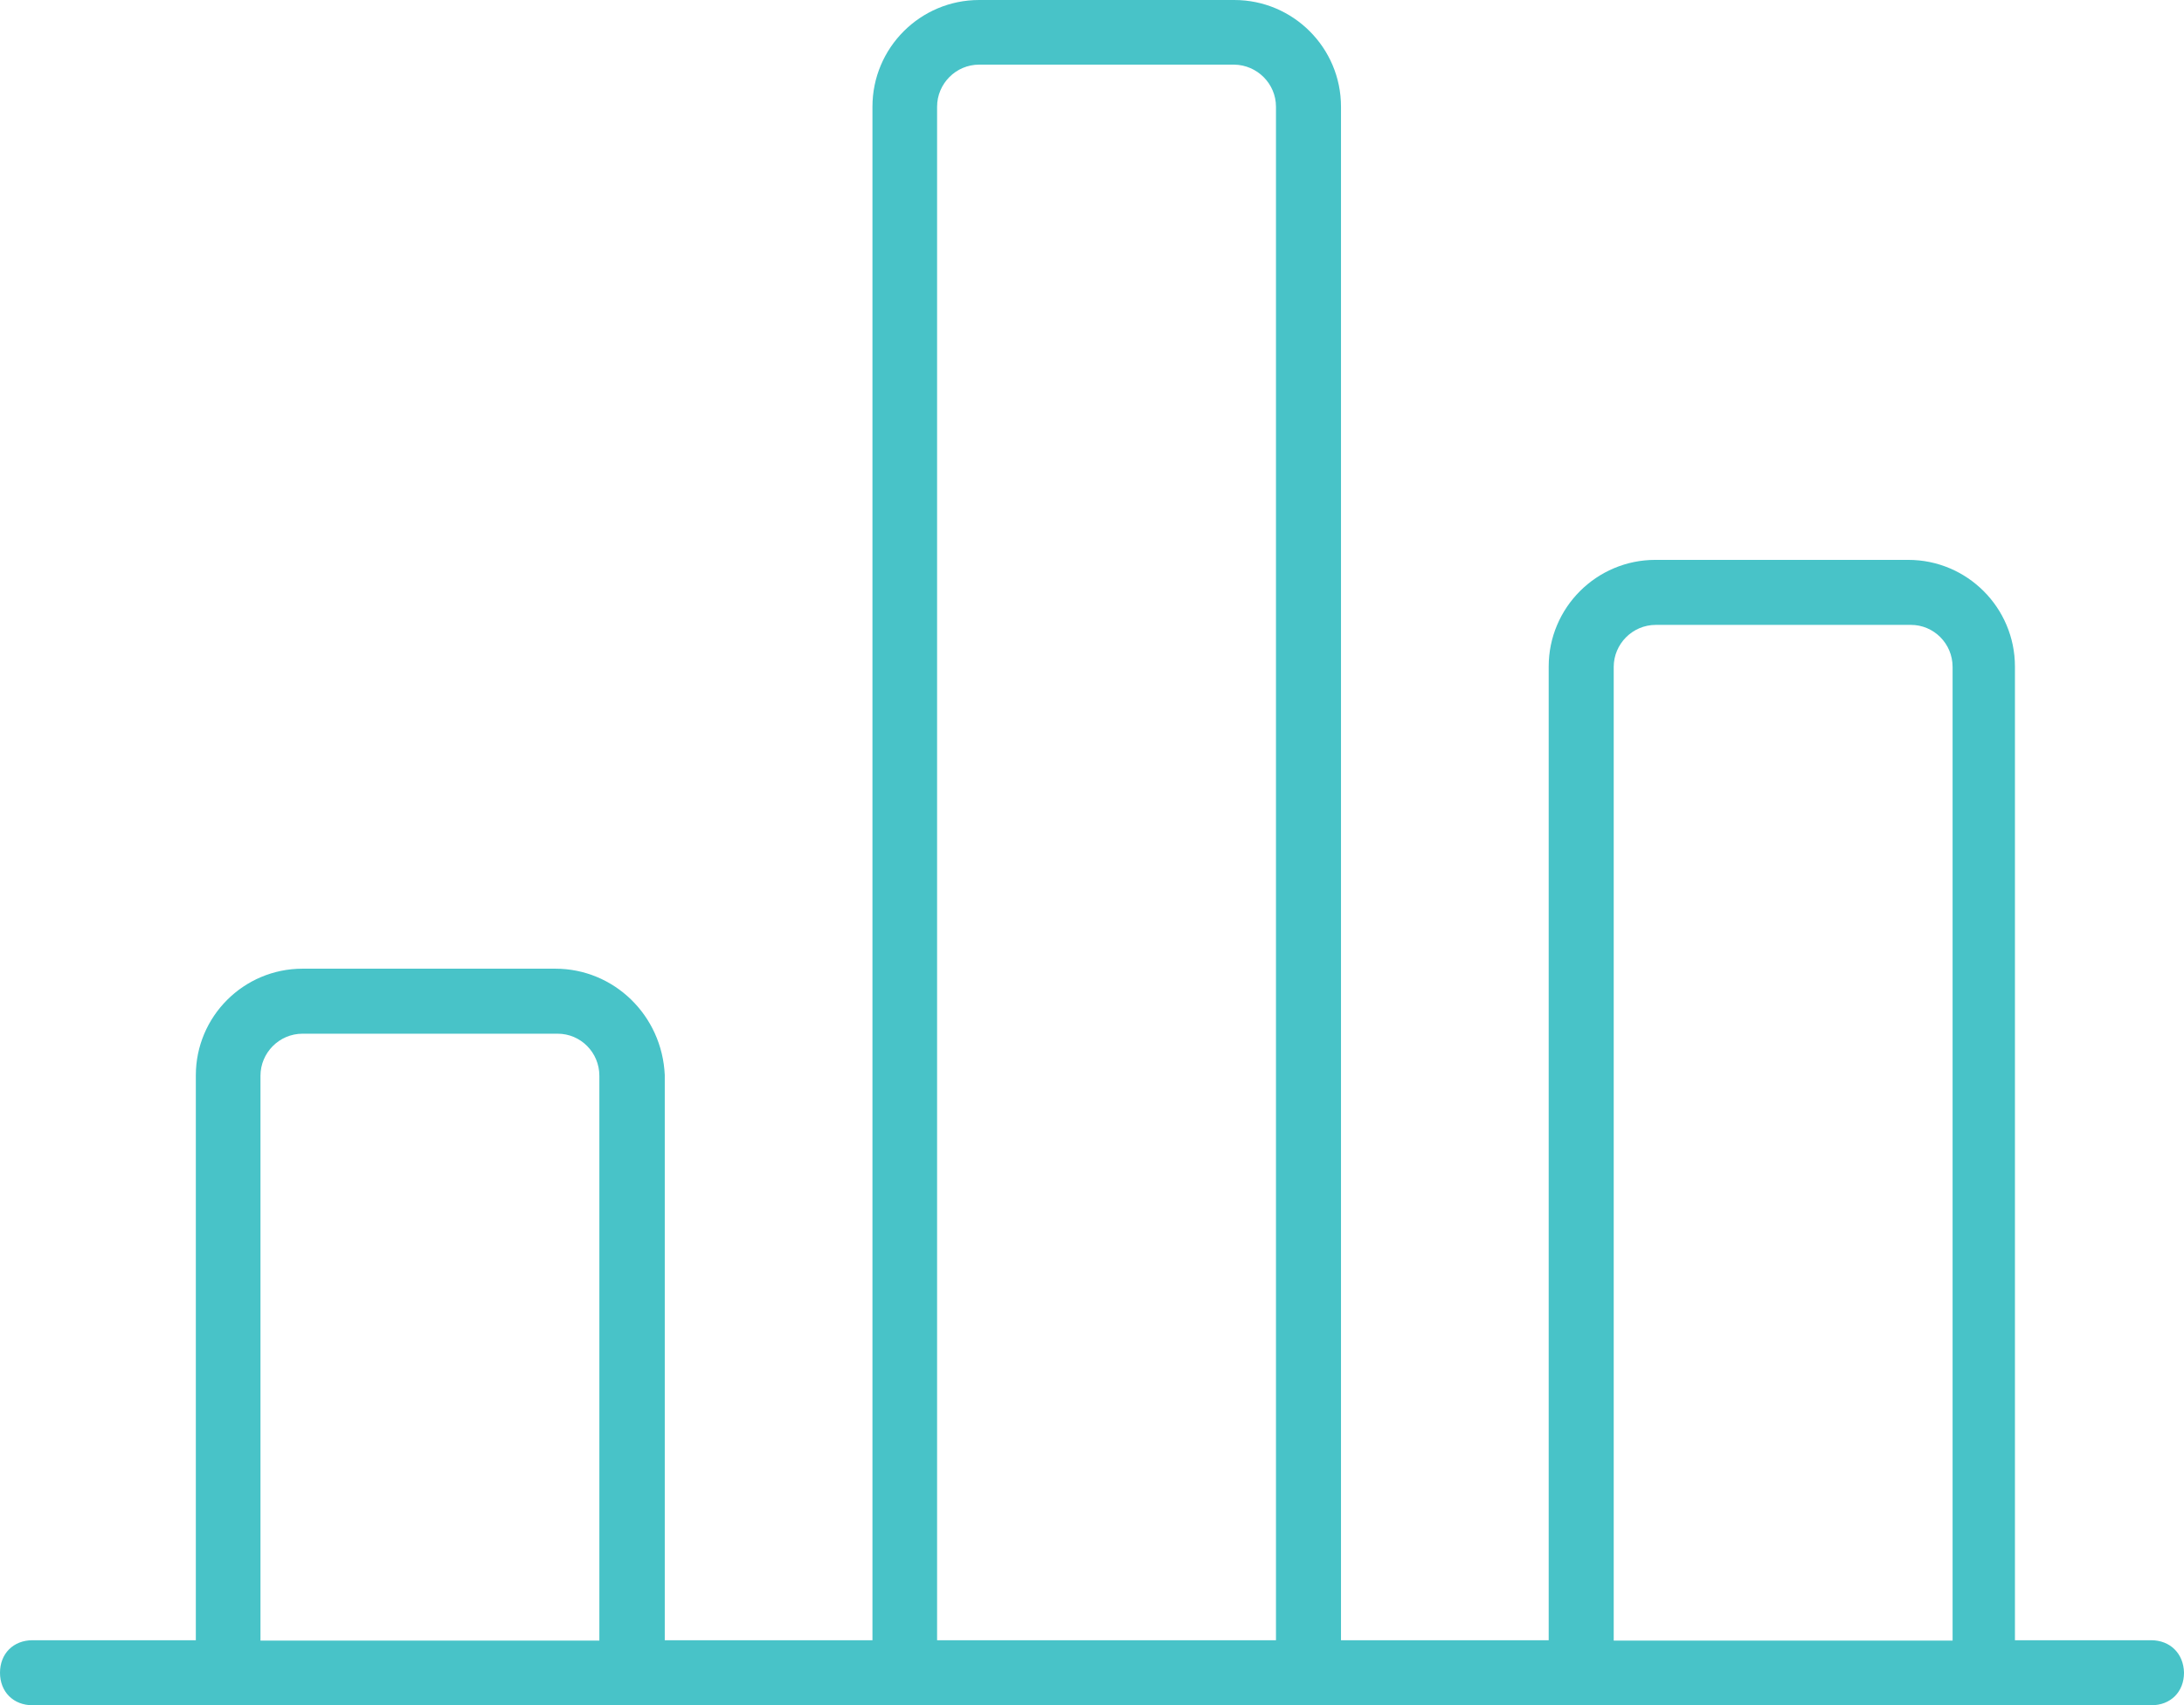 <svg xmlns="http://www.w3.org/2000/svg" xmlns:xlink="http://www.w3.org/1999/xlink" id="Layer_1" x="0px" y="0px" viewBox="0 0 571 445.9" style="enable-background:new 0 0 571 445.9;" xml:space="preserve"><style type="text/css">	.st0{fill:#48C3C8;}</style><path class="st0" d="M562.4,428.9h-35.6V174.3c0-15.4-12.5-27.9-27.9-27.9h-66.1c-15.4,0-27.9,12.5-27.9,27.9v254.6h-54.3v-401 c0-15.4-12.5-27.9-27.9-27.9H256c-15.4,0-27.9,12.5-27.9,27.9v401h-54.3V281.1c-0.7-15.6-13.3-27.8-28.6-27.8H79.1 c-15.4,0-27.9,12.5-27.9,27.9v147.7H8.5c-5,0-8.5,3.5-8.5,8.5s3.5,8.5,8.5,8.5h554c5,0,8.5-3.5,8.5-8.5 C570.9,432.4,567.4,428.9,562.4,428.9z M510.5,174.4V429h-88.6V174.4c0-6,4.9-11,11-11h66.7C505.6,163.4,510.5,168.3,510.5,174.4z  M333.6,27.9v401H245v-401c0-6,4.9-11,11-11h66.7C328.7,17,333.6,21.9,333.6,27.9z M156.7,281.3V429H68.1V281.3c0-6,4.9-11,11-11 h66.7C151.8,270.3,156.7,275.2,156.7,281.3z"></path></svg>